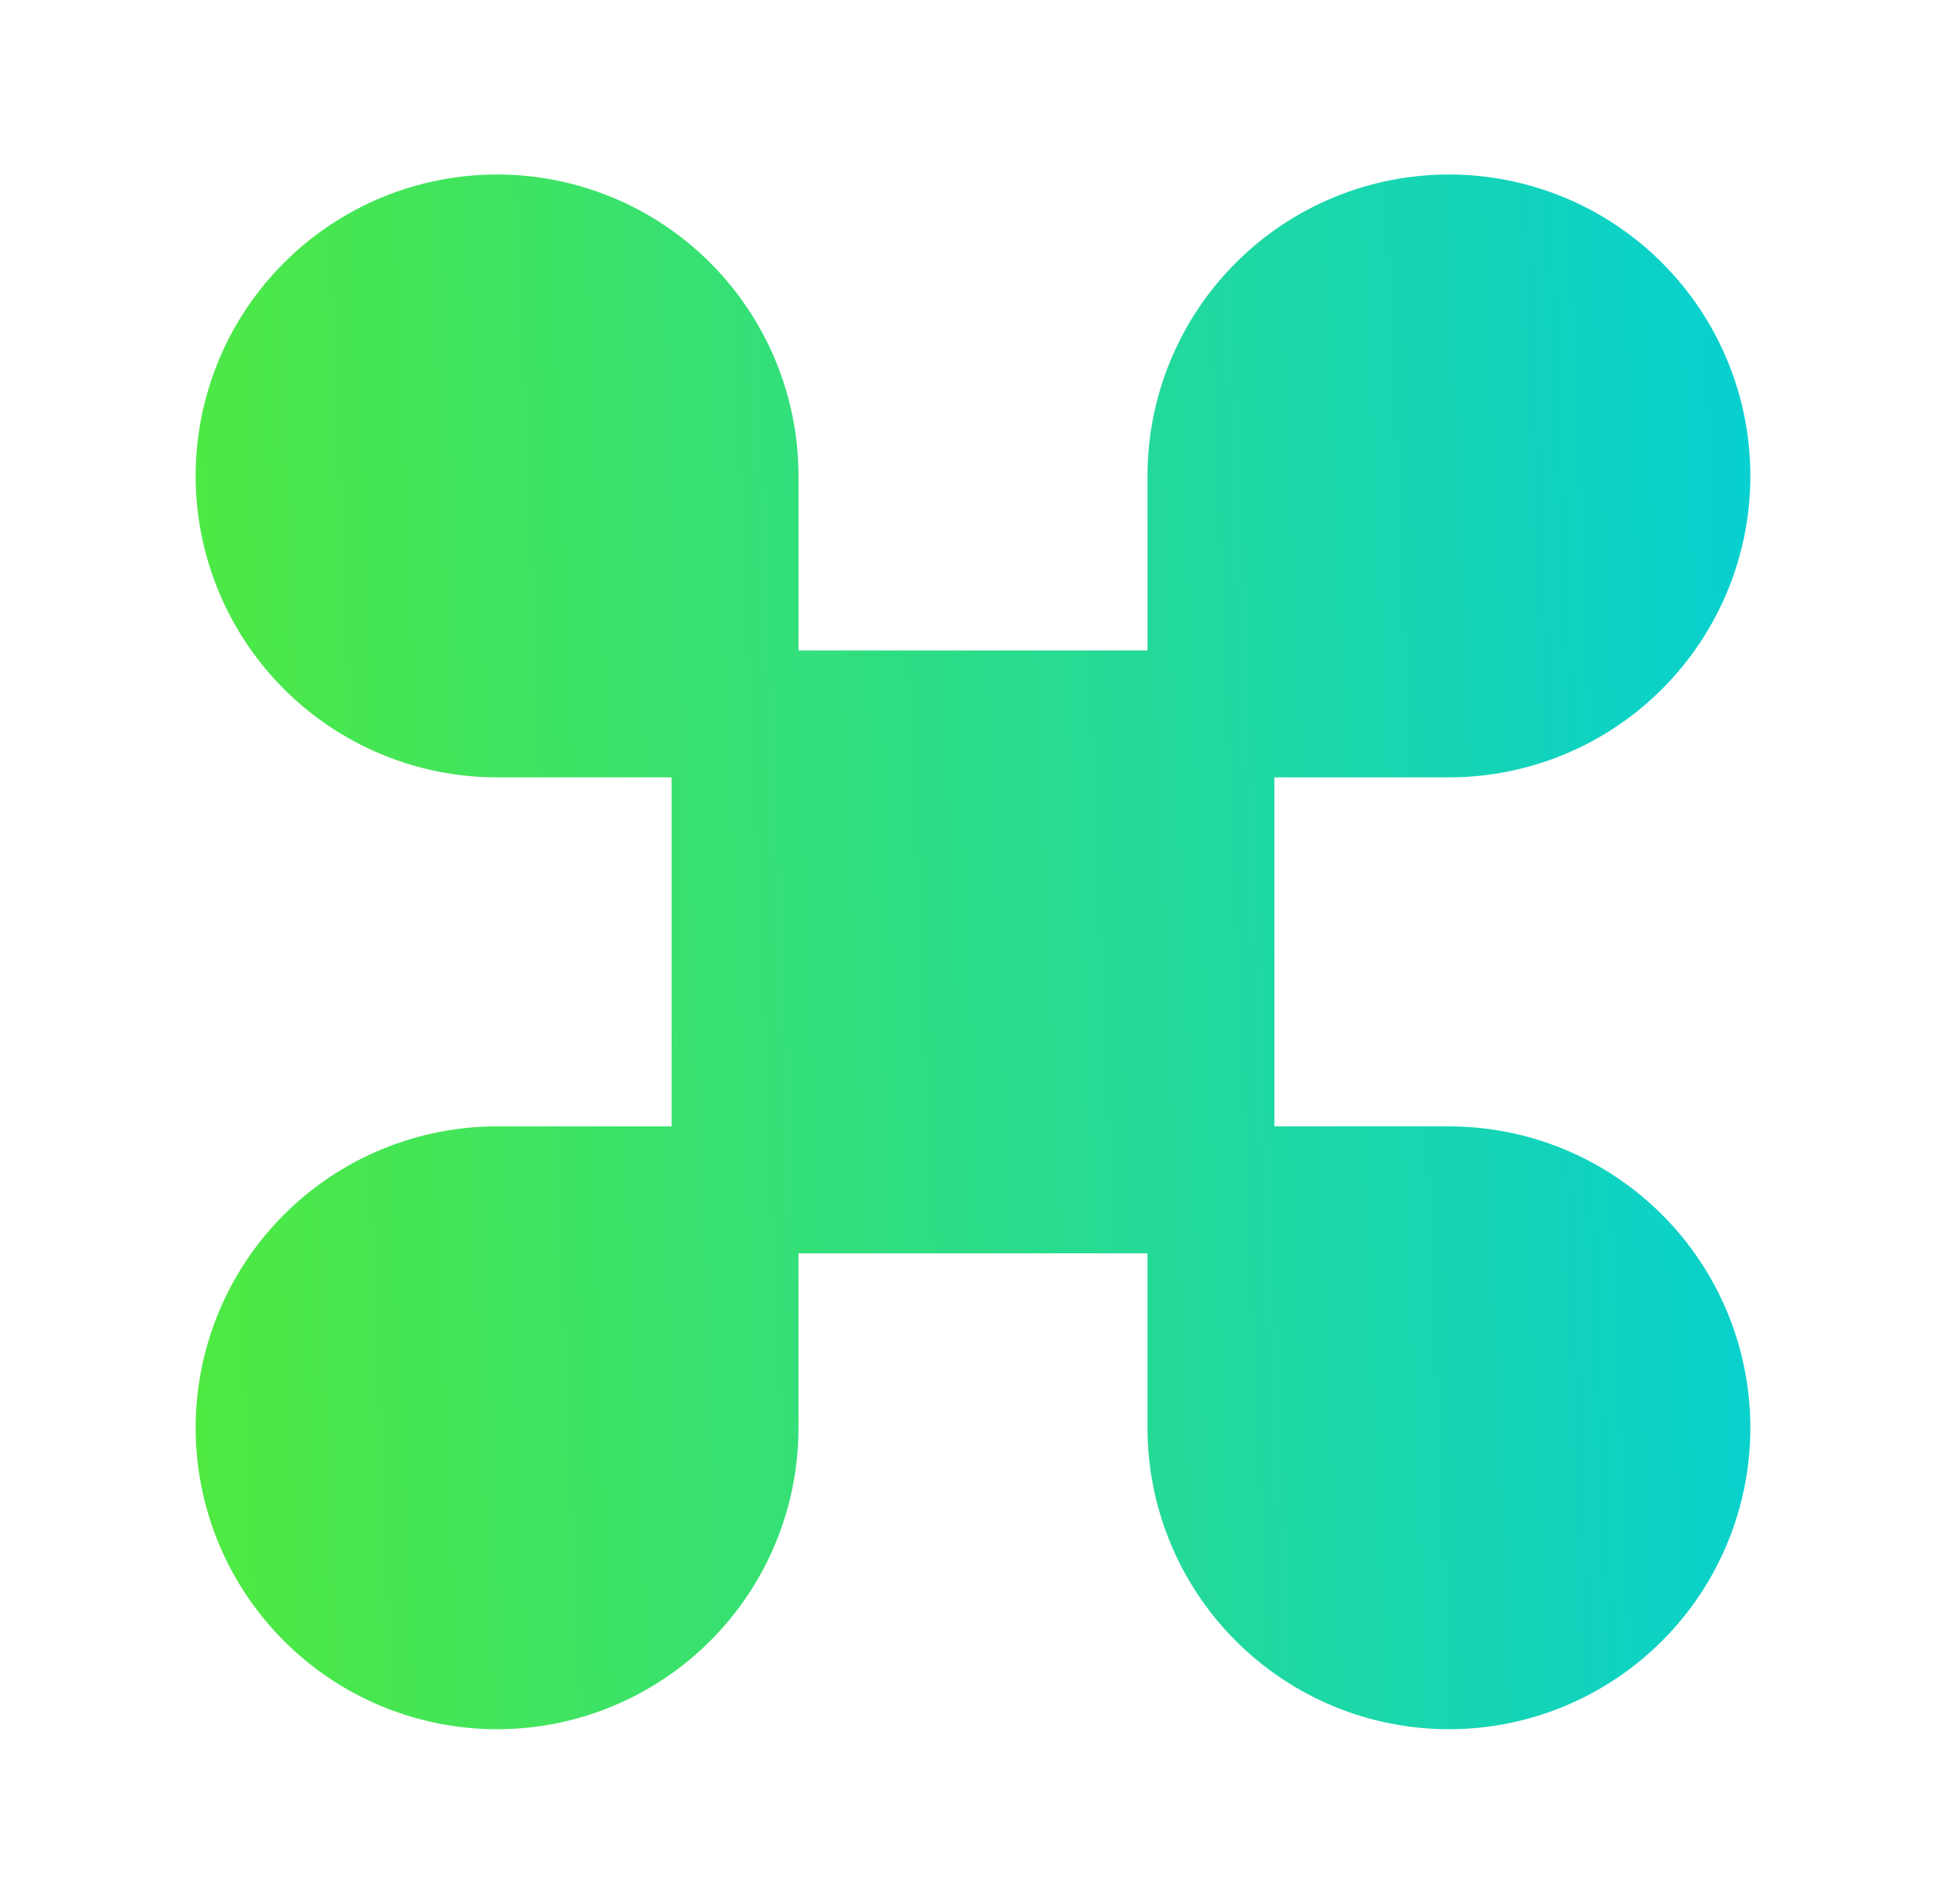             <svg xmlns="http://www.w3.org/2000/svg" width="46" height="45" viewBox="0 0 46 45" fill="none">
              <path
                d="M34.25 5.625C32.758 5.625 31.327 6.218 30.273 7.273C29.218 8.327 28.625 9.758 28.625 11.25V33.75C28.625 35.242 29.218 36.673 30.273 37.727C31.327 38.782 32.758 39.375 34.25 39.375C35.742 39.375 37.173 38.782 38.227 37.727C39.282 36.673 39.875 35.242 39.875 33.75C39.875 32.258 39.282 30.827 38.227 29.773C37.173 28.718 35.742 28.125 34.25 28.125H11.75C10.258 28.125 8.827 28.718 7.773 29.773C6.718 30.827 6.125 32.258 6.125 33.75C6.125 35.242 6.718 36.673 7.773 37.727C8.827 38.782 10.258 39.375 11.75 39.375C13.242 39.375 14.673 38.782 15.727 37.727C16.782 36.673 17.375 35.242 17.375 33.75V11.25C17.375 9.758 16.782 8.327 15.727 7.273C14.673 6.218 13.242 5.625 11.75 5.625C10.258 5.625 8.827 6.218 7.773 7.273C6.718 8.327 6.125 9.758 6.125 11.25C6.125 12.742 6.718 14.173 7.773 15.227C8.827 16.282 10.258 16.875 11.75 16.875H34.25C35.742 16.875 37.173 16.282 38.227 15.227C39.282 14.173 39.875 12.742 39.875 11.25C39.875 9.758 39.282 8.327 38.227 7.273C37.173 6.218 35.742 5.625 34.25 5.625Z"
                fill="url(#paint0_linear_151_2169)" />
              <path
                d="M34.25 5.625C32.758 5.625 31.327 6.218 30.273 7.273C29.218 8.327 28.625 9.758 28.625 11.25V33.75C28.625 35.242 29.218 36.673 30.273 37.727C31.327 38.782 32.758 39.375 34.25 39.375C35.742 39.375 37.173 38.782 38.227 37.727C39.282 36.673 39.875 35.242 39.875 33.75C39.875 32.258 39.282 30.827 38.227 29.773C37.173 28.718 35.742 28.125 34.25 28.125H11.75C10.258 28.125 8.827 28.718 7.773 29.773C6.718 30.827 6.125 32.258 6.125 33.75C6.125 35.242 6.718 36.673 7.773 37.727C8.827 38.782 10.258 39.375 11.75 39.375C13.242 39.375 14.673 38.782 15.727 37.727C16.782 36.673 17.375 35.242 17.375 33.75V11.25C17.375 9.758 16.782 8.327 15.727 7.273C14.673 6.218 13.242 5.625 11.75 5.625C10.258 5.625 8.827 6.218 7.773 7.273C6.718 8.327 6.125 9.758 6.125 11.25C6.125 12.742 6.718 14.173 7.773 15.227C8.827 16.282 10.258 16.875 11.75 16.875H34.25C35.742 16.875 37.173 16.282 38.227 15.227C39.282 14.173 39.875 12.742 39.875 11.25C39.875 9.758 39.282 8.327 38.227 7.273C37.173 6.218 35.742 5.625 34.25 5.625Z"
                stroke="url(#paint1_linear_151_2169)" stroke-width="3" stroke-linecap="round" stroke-linejoin="round" />
              <defs>
                <linearGradient id="paint0_linear_151_2169" x1="45.5" y1="10.082" x2="1.369" y2="11.977"
                  gradientUnits="userSpaceOnUse">
                  <stop stop-color="#00CDE0" />
                  <stop offset="1" stop-color="#53EB38" />
                </linearGradient>
                <linearGradient id="paint1_linear_151_2169" x1="45.5" y1="10.082" x2="1.369" y2="11.977"
                  gradientUnits="userSpaceOnUse">
                  <stop stop-color="#00CDE0" />
                  <stop offset="1" stop-color="#53EB38" />
                </linearGradient>
              </defs>
            </svg>